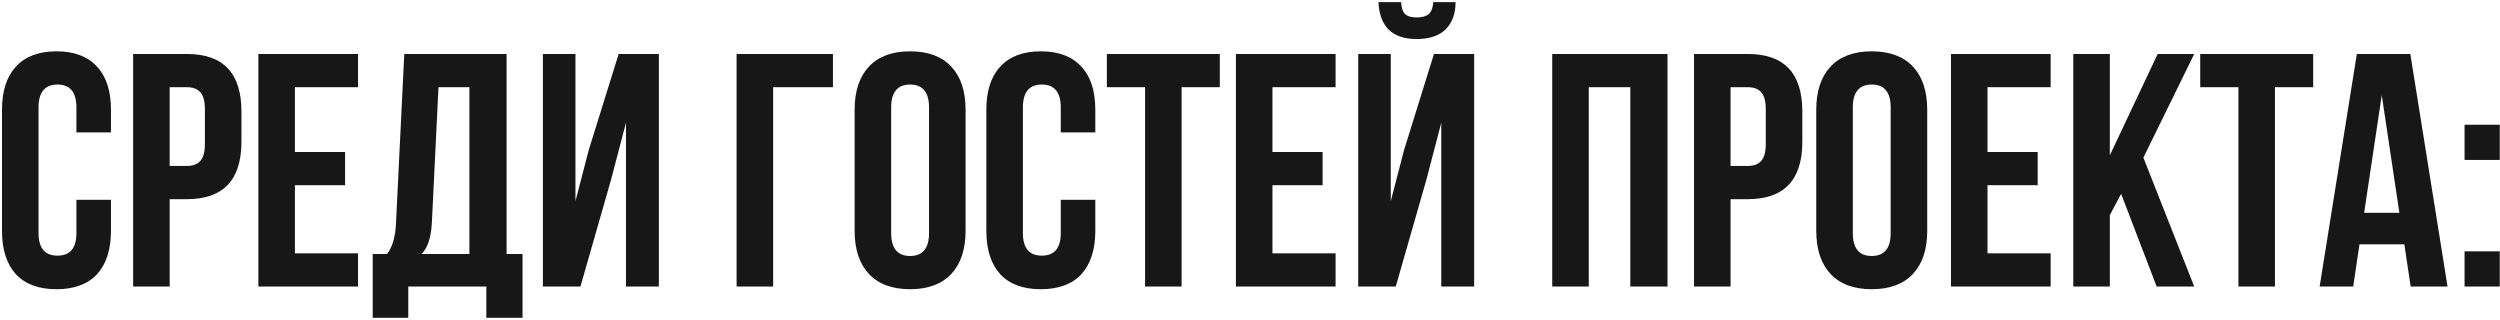 <?xml version="1.0" encoding="UTF-8"?> <svg xmlns="http://www.w3.org/2000/svg" width="602" height="77" viewBox="0 0 602 77" fill="none"> <path d="M18.4 48.12H26.72V55.56C26.72 60.093 25.6 63.587 23.36 66.04C21.12 68.44 17.867 69.64 13.6 69.64C9.333 69.64 6.08 68.44 3.84 66.04C1.6 63.587 0.48 60.093 0.48 55.56V26.44C0.48 21.907 1.6 18.44 3.84 16.04C6.08 13.587 9.333 12.36 13.6 12.36C17.867 12.36 21.12 13.587 23.36 16.04C25.6 18.44 26.72 21.907 26.72 26.44V31.88H18.4V25.88C18.4 22.2 16.88 20.36 13.84 20.36C10.8 20.36 9.28 22.2 9.28 25.88V56.12C9.28 59.747 10.8 61.56 13.84 61.56C16.88 61.56 18.4 59.747 18.4 56.12V48.12ZM45.019 13C53.766 13 58.139 17.613 58.139 26.84V34.12C58.139 43.347 53.766 47.96 45.019 47.96H40.859V69H32.059V13H45.019ZM45.019 21H40.859V39.96H45.019C46.459 39.96 47.526 39.56 48.219 38.76C48.966 37.96 49.339 36.6 49.339 34.68V26.28C49.339 24.36 48.966 23 48.219 22.2C47.526 21.4 46.459 21 45.019 21ZM71.016 21V36.6H83.096V44.6H71.016V61H86.216V69H62.216V13H86.216V21H71.016ZM125.829 76.52H117.109V69H98.309V76.52H89.749V61.16H93.189C94.469 59.56 95.189 57.133 95.349 53.88L97.349 13H121.989V61.16H125.829V76.52ZM105.589 21L103.989 53.72C103.775 57.293 102.949 59.773 101.509 61.16H113.029V21H105.589ZM147.131 43.32L139.771 69H130.731V13H138.571V48.44L141.771 36.12L148.971 13H158.651V69H150.731V29.56L147.131 43.32ZM186.174 69H177.374V13H200.574V21H186.174V69ZM214.593 25.88V56.12C214.593 59.8 216.113 61.64 219.153 61.64C222.193 61.64 223.713 59.8 223.713 56.12V25.88C223.713 22.2 222.193 20.36 219.153 20.36C216.113 20.36 214.593 22.2 214.593 25.88ZM205.793 55.56V26.44C205.793 21.96 206.939 18.493 209.233 16.04C211.526 13.587 214.833 12.36 219.153 12.36C223.473 12.36 226.779 13.587 229.073 16.04C231.366 18.493 232.513 21.96 232.513 26.44V55.56C232.513 60.04 231.366 63.507 229.073 65.96C226.779 68.413 223.473 69.64 219.153 69.64C214.833 69.64 211.526 68.413 209.233 65.96C206.939 63.507 205.793 60.04 205.793 55.56ZM255.431 48.12H263.751V55.56C263.751 60.093 262.631 63.587 260.391 66.04C258.151 68.44 254.898 69.64 250.631 69.64C246.365 69.64 243.111 68.44 240.871 66.04C238.631 63.587 237.511 60.093 237.511 55.56V26.44C237.511 21.907 238.631 18.44 240.871 16.04C243.111 13.587 246.365 12.36 250.631 12.36C254.898 12.36 258.151 13.587 260.391 16.04C262.631 18.44 263.751 21.907 263.751 26.44V31.88H255.431V25.88C255.431 22.2 253.911 20.36 250.871 20.36C247.831 20.36 246.311 22.2 246.311 25.88V56.12C246.311 59.747 247.831 61.56 250.871 61.56C253.911 61.56 255.431 59.747 255.431 56.12V48.12ZM266.531 21V13H293.731V21H284.531V69H275.731V21H266.531ZM306.406 21V36.6H318.486V44.6H306.406V61H321.606V69H297.606V13H321.606V21H306.406ZM336.099 69H327.059V13H334.899V48.44L338.099 36.12L345.299 13H354.979V69H347.059V29.56L343.459 43.32L336.099 69ZM345.139 0.52C345.033 1.907 344.659 2.867 344.019 3.4C343.379 3.933 342.419 4.2 341.139 4.2C339.913 4.2 339.006 3.96 338.419 3.48C337.833 2.947 337.486 1.96 337.379 0.52H331.939C332.046 3.347 332.846 5.533 334.339 7.08C335.886 8.627 338.153 9.4 341.139 9.4C344.179 9.4 346.499 8.627 348.099 7.08C349.699 5.48 350.499 3.293 350.499 0.52H345.139ZM382.578 21V69H373.778V13H401.538V69H392.578V21H382.578ZM420.879 13C429.625 13 433.999 17.613 433.999 26.84V34.12C433.999 43.347 429.625 47.96 420.879 47.96H416.719V69H407.919V13H420.879ZM420.879 21H416.719V39.96H420.879C422.319 39.96 423.385 39.56 424.079 38.76C424.825 37.96 425.199 36.6 425.199 34.68V26.28C425.199 24.36 424.825 23 424.079 22.2C423.385 21.4 422.319 21 420.879 21ZM446.155 25.88V56.12C446.155 59.8 447.675 61.64 450.715 61.64C453.755 61.64 455.275 59.8 455.275 56.12V25.88C455.275 22.2 453.755 20.36 450.715 20.36C447.675 20.36 446.155 22.2 446.155 25.88ZM437.355 55.56V26.44C437.355 21.96 438.502 18.493 440.795 16.04C443.088 13.587 446.395 12.36 450.715 12.36C455.035 12.36 458.342 13.587 460.635 16.04C462.928 18.493 464.075 21.96 464.075 26.44V55.56C464.075 60.04 462.928 63.507 460.635 65.96C458.342 68.413 455.035 69.64 450.715 69.64C446.395 69.64 443.088 68.413 440.795 65.96C438.502 63.507 437.355 60.04 437.355 55.56ZM478.594 21V36.6H490.674V44.6H478.594V61H493.794V69H469.794V13H493.794V21H478.594ZM519.327 69L510.767 46.68L508.047 51.8V69H499.247V13H508.047V37.4L519.567 13H528.367L516.127 37.96L528.367 69H519.327ZM529.812 21V13H557.012V21H547.812V69H539.012V21H529.812ZM580.408 13L589.368 69H580.488L578.968 58.84H568.168L566.648 69H558.568L567.528 13H580.408ZM573.528 22.92L569.288 51.24H577.768L573.528 22.92ZM593.466 60.52H601.946V69H593.466V60.52ZM593.466 30.04H601.946V38.52H593.466V30.04Z" fill="#171717"></path> </svg> 